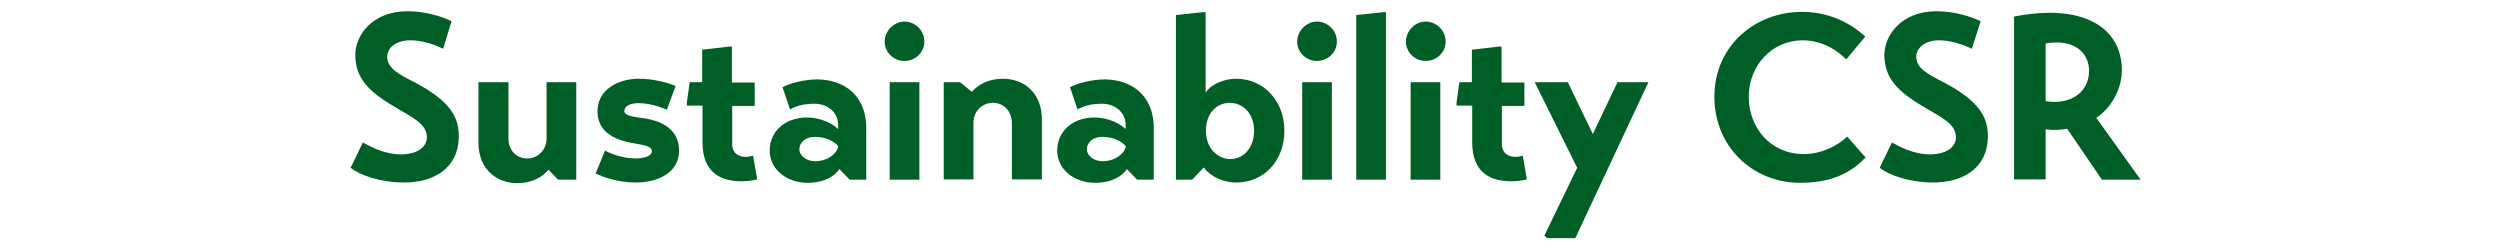 <?xml version="1.0" encoding="utf-8"?>
<!-- Generator: Adobe Illustrator 24.1.0, SVG Export Plug-In . SVG Version: 6.00 Build 0)  -->
<!DOCTYPE svg PUBLIC "-//W3C//DTD SVG 1.1//EN" "http://www.w3.org/Graphics/SVG/1.1/DTD/svg11.dtd">
<svg version="1.1" id="レイヤー_1" xmlns:x="http://ns.adobe.com/Extensibility/1.0/" xmlns:i="http://ns.adobe.com/AdobeIllustrator/10.0/" xmlns:graph="http://ns.adobe.com/Graphs/1.0/"
	 xmlns="http://www.w3.org/2000/svg" xmlns:xlink="http://www.w3.org/1999/xlink" x="0px" y="0px" viewBox="0 0 800 80"
	 style="enable-background:new 0 0 800 80;" xml:space="preserve">
<style type="text/css">
	.st0{enable-background:new    ;}
	.st1{fill:#005F26;}
</style>
<g class="st0">
	<path class="st1" d="M141.8,15.6c-3.1-1.5-6.8-2.7-10.5-2.7c-4.7,0-7.4,2.5-7.4,5.3c0,3.6,3.6,5.5,8.7,8.1
		c11.8,6.2,14.4,11.5,14.2,17.8c-0.2,9.4-7.6,14.4-17.8,14.3c-7.6-0.1-13.9-2.4-16.8-4.7l3.9-8.1c2.7,1.5,7.2,3.8,12.1,3.8
		c5.6,0,8.4-2.5,8.4-5.5c0-4.3-4.8-6.4-10.3-9.7c-8-4.7-12.6-9-12.6-16.6c0-6.3,5.4-14,16.7-14c6.1,0,11.5,1.9,14.1,3.2L141.8,15.6z
		"/>
	<path class="st1" d="M175.5,54.3c-2,2.4-5.2,4.3-10,4.3c-7.1,0-12.4-5-12.4-12.9V26.3h9.6v18c0,3.6,2.3,6.4,6.1,6.4
		c3.1,0,6.1-2.5,6.1-6.4V26.3h9.5v31.2h-5.8L175.5,54.3z"/>
	<path class="st1" d="M213.4,35.1c-2.8-1.2-6.1-2.1-9.2-2.1c-2.2,0-4.4,0.8-4.4,2.5c0,1.4,2.3,1.8,5.2,2.2
		c9.5,1.1,12.3,5.7,12.3,10.5c0,7-6.7,10.2-13.8,10.2c-5.9,0-10.7-1.8-12.9-2.9l3-7.3c1.1,0.6,5.1,2.5,9.8,2.5
		c2.2,0,5.2-0.6,5.2-2.3c0-1.6-2.2-1.9-5.5-2.5c-8.1-1.3-11.9-4.7-11.9-10.3c0-7,6.7-10.4,13.2-10.4c4.8,0,9,1.2,11.8,2.3
		L213.4,35.1z"/>
	<path class="st1" d="M234.3,33.8V46c0,3.1,2.1,4.2,4.4,4.2c0.8,0,1.6-0.2,2.3-0.4c0.4,2.6,0.9,5.1,1.3,7.6
		c-1.5,0.4-3.2,0.6-5.1,0.6c-6.4,0-12.4-2.6-12.4-12.5V33.8h-5c0-0.1,0-0.1,0-0.1v-0.9l0.9-6.5h4V15.9l8.7-1h0.8v11.5h7.3v7.5H234.3
		z"/>
	<path class="st1" d="M277.2,57.5h-5.3l-3.3-3.4c-1.3,2-4.5,4.4-10.2,4.4c-6.5,0-12.1-4.2-12.1-10.3c0-6.4,5.2-10.6,11.9-10.6
		c4.8,0,8.5,2.2,10,3.7v-1.3c0-4-3.3-6.8-7.5-6.8c-4,0-5.9,0.8-7.9,1.8l-2.4-7.1c2.2-1.2,6.9-2.5,11.3-2.5
		c9.3,0.2,15.5,5.9,15.5,15.5L277.2,57.5z M268.2,46.7c-1.3-1.5-4.2-3-7.5-2.9c-3.1,0-4.9,1.9-4.9,4s2.4,3.8,5,3.8
		c3.6,0,6.7-2,7.4-4.5V46.7z"/>
	<path class="st1" d="M289.4,6.9c3.5,0,6.4,2.9,6.4,6.4c0,3.5-2.9,6.2-6.4,6.2c-3.4,0-6.3-2.7-6.3-6.2
		C283.1,9.9,286.1,6.9,289.4,6.9z M284.7,26.3h9.5v31.2h-9.5V26.3z"/>
	<path class="st1" d="M311,29.4c2-2.3,5.2-4.2,10-4.2c7.1,0,12.4,5,12.4,12.9v19.3h-9.6v-18c0-3.6-2.4-6.5-6.1-6.5
		c-3.2,0-6.2,2.5-6.2,6.4v18.1H302V26.3h5.2L311,29.4z"/>
	<path class="st1" d="M369.2,57.5h-5.3l-3.3-3.4c-1.3,2-4.5,4.4-10.2,4.4c-6.5,0-12.1-4.2-12.1-10.3c0-6.4,5.2-10.6,11.9-10.6
		c4.8,0,8.5,2.2,10,3.7v-1.3c0-4-3.3-6.8-7.5-6.8c-4,0-5.9,0.8-7.9,1.8l-2.4-7.1c2.2-1.2,6.9-2.5,11.3-2.5
		c9.3,0.2,15.5,5.9,15.5,15.5L369.2,57.5z M360.2,46.7c-1.3-1.5-4.2-3-7.5-2.9c-3.1,0-4.9,1.9-4.9,4s2.4,3.8,5,3.8
		c3.6,0,6.7-2,7.4-4.5V46.7z"/>
	<path class="st1" d="M385.2,53.6l-3.7,3.9h-5.2V4.8l8.6-0.9h0.9v25.7c1.7-2.6,5.8-4.4,9.8-4.4c8.5,0,15.4,6.8,15.4,16.6
		c0,9.8-6.7,16.6-15.3,16.6C391.5,58.5,387.2,56.4,385.2,53.6z M401.3,41.8c0-5.8-3.9-8.9-7.7-8.9c-4,0-7.6,3-7.7,8.7v0.3
		c0,5.8,4,9,7.8,9C397.7,50.9,401.3,47.6,401.3,41.8z"/>
	<path class="st1" d="M421.4,6.9c3.5,0,6.4,2.9,6.4,6.4c0,3.5-2.9,6.2-6.4,6.2c-3.4,0-6.3-2.7-6.3-6.2
		C415.1,9.9,418.1,6.9,421.4,6.9z M416.7,26.3h9.5v31.2h-9.5V26.3z"/>
	<path class="st1" d="M443.6,57.5H434V4.8l8.7-0.9h0.8V57.5z"/>
	<path class="st1" d="M456.2,6.9c3.5,0,6.4,2.9,6.4,6.4c0,3.5-2.9,6.2-6.4,6.2c-3.4,0-6.3-2.7-6.3-6.2
		C449.9,9.9,452.8,6.9,456.2,6.9z M451.4,26.3h9.5v31.2h-9.5V26.3z"/>
	<path class="st1" d="M480.6,33.8V46c0,3.1,2.1,4.2,4.4,4.2c0.8,0,1.6-0.2,2.3-0.4c0.4,2.6,0.9,5.1,1.3,7.6
		c-1.5,0.4-3.2,0.6-5.1,0.6c-6.4,0-12.4-2.6-12.4-12.5V33.8h-5c0-0.1,0-0.1,0-0.1v-0.9l0.9-6.5h4V15.9l8.7-1h0.8v11.5h7.3v7.5H480.6
		z"/>
	<path class="st1" d="M527.5,26.3l-23.4,49.9H495l-0.8-0.8l10.5-21.7l-13.6-27.4h10.6l8,16.6l7.9-16.6H527.5z"/>
	<path class="st1" d="M597,50.4c-3.7,3.8-9.4,8.1-20.9,8.1c-15.5,0-27.5-11.8-27.5-27.5c0-16.6,13.3-27.2,28-27.2
		c10.3,0,17,4.9,20.3,7.9l-6.1,7.3c-2.2-2.2-7-6.1-14-6.1c-9.8,0-17.2,8.1-17.2,18.1c0,9.7,6.8,18.3,17.6,18.3
		c6,0,11.1-2.9,13.9-5.6L597,50.4z"/>
	<path class="st1" d="M631,15.6c-3.2-1.5-6.8-2.7-10.5-2.7c-4.6,0-7.3,2.5-7.3,5.3c0,3.6,3.6,5.5,8.7,8.1
		c11.8,6.2,14.4,11.5,14.2,17.8c-0.2,9.4-7.6,14.4-17.8,14.3c-7.6-0.1-13.9-2.4-16.8-4.7l3.9-8.1c2.7,1.5,7.2,3.8,12.1,3.8
		c5.6,0,8.4-2.5,8.4-5.5c0-4.3-4.8-6.4-10.3-9.7c-8-4.7-12.6-9-12.6-16.6c0-6.3,5.4-14,16.7-14c6.1,0,11.5,1.9,14.1,3.2L631,15.6z"
		/>
	<path class="st1" d="M670.8,37.7L685,57.5h-12.4l-11.1-16.3c-2.3,0.4-4.3,0.5-6.9,0.2v16h-10.1V5.3C666.9,0.9,679,9,679,22.5
		C679,28.3,675.7,34.5,670.8,37.7z M654.6,32.4c9,1.3,13.9-3.7,13.9-9.7c0-5.7-4.6-10.4-13.9-8.8V32.4z"/>
</g>
</svg>

